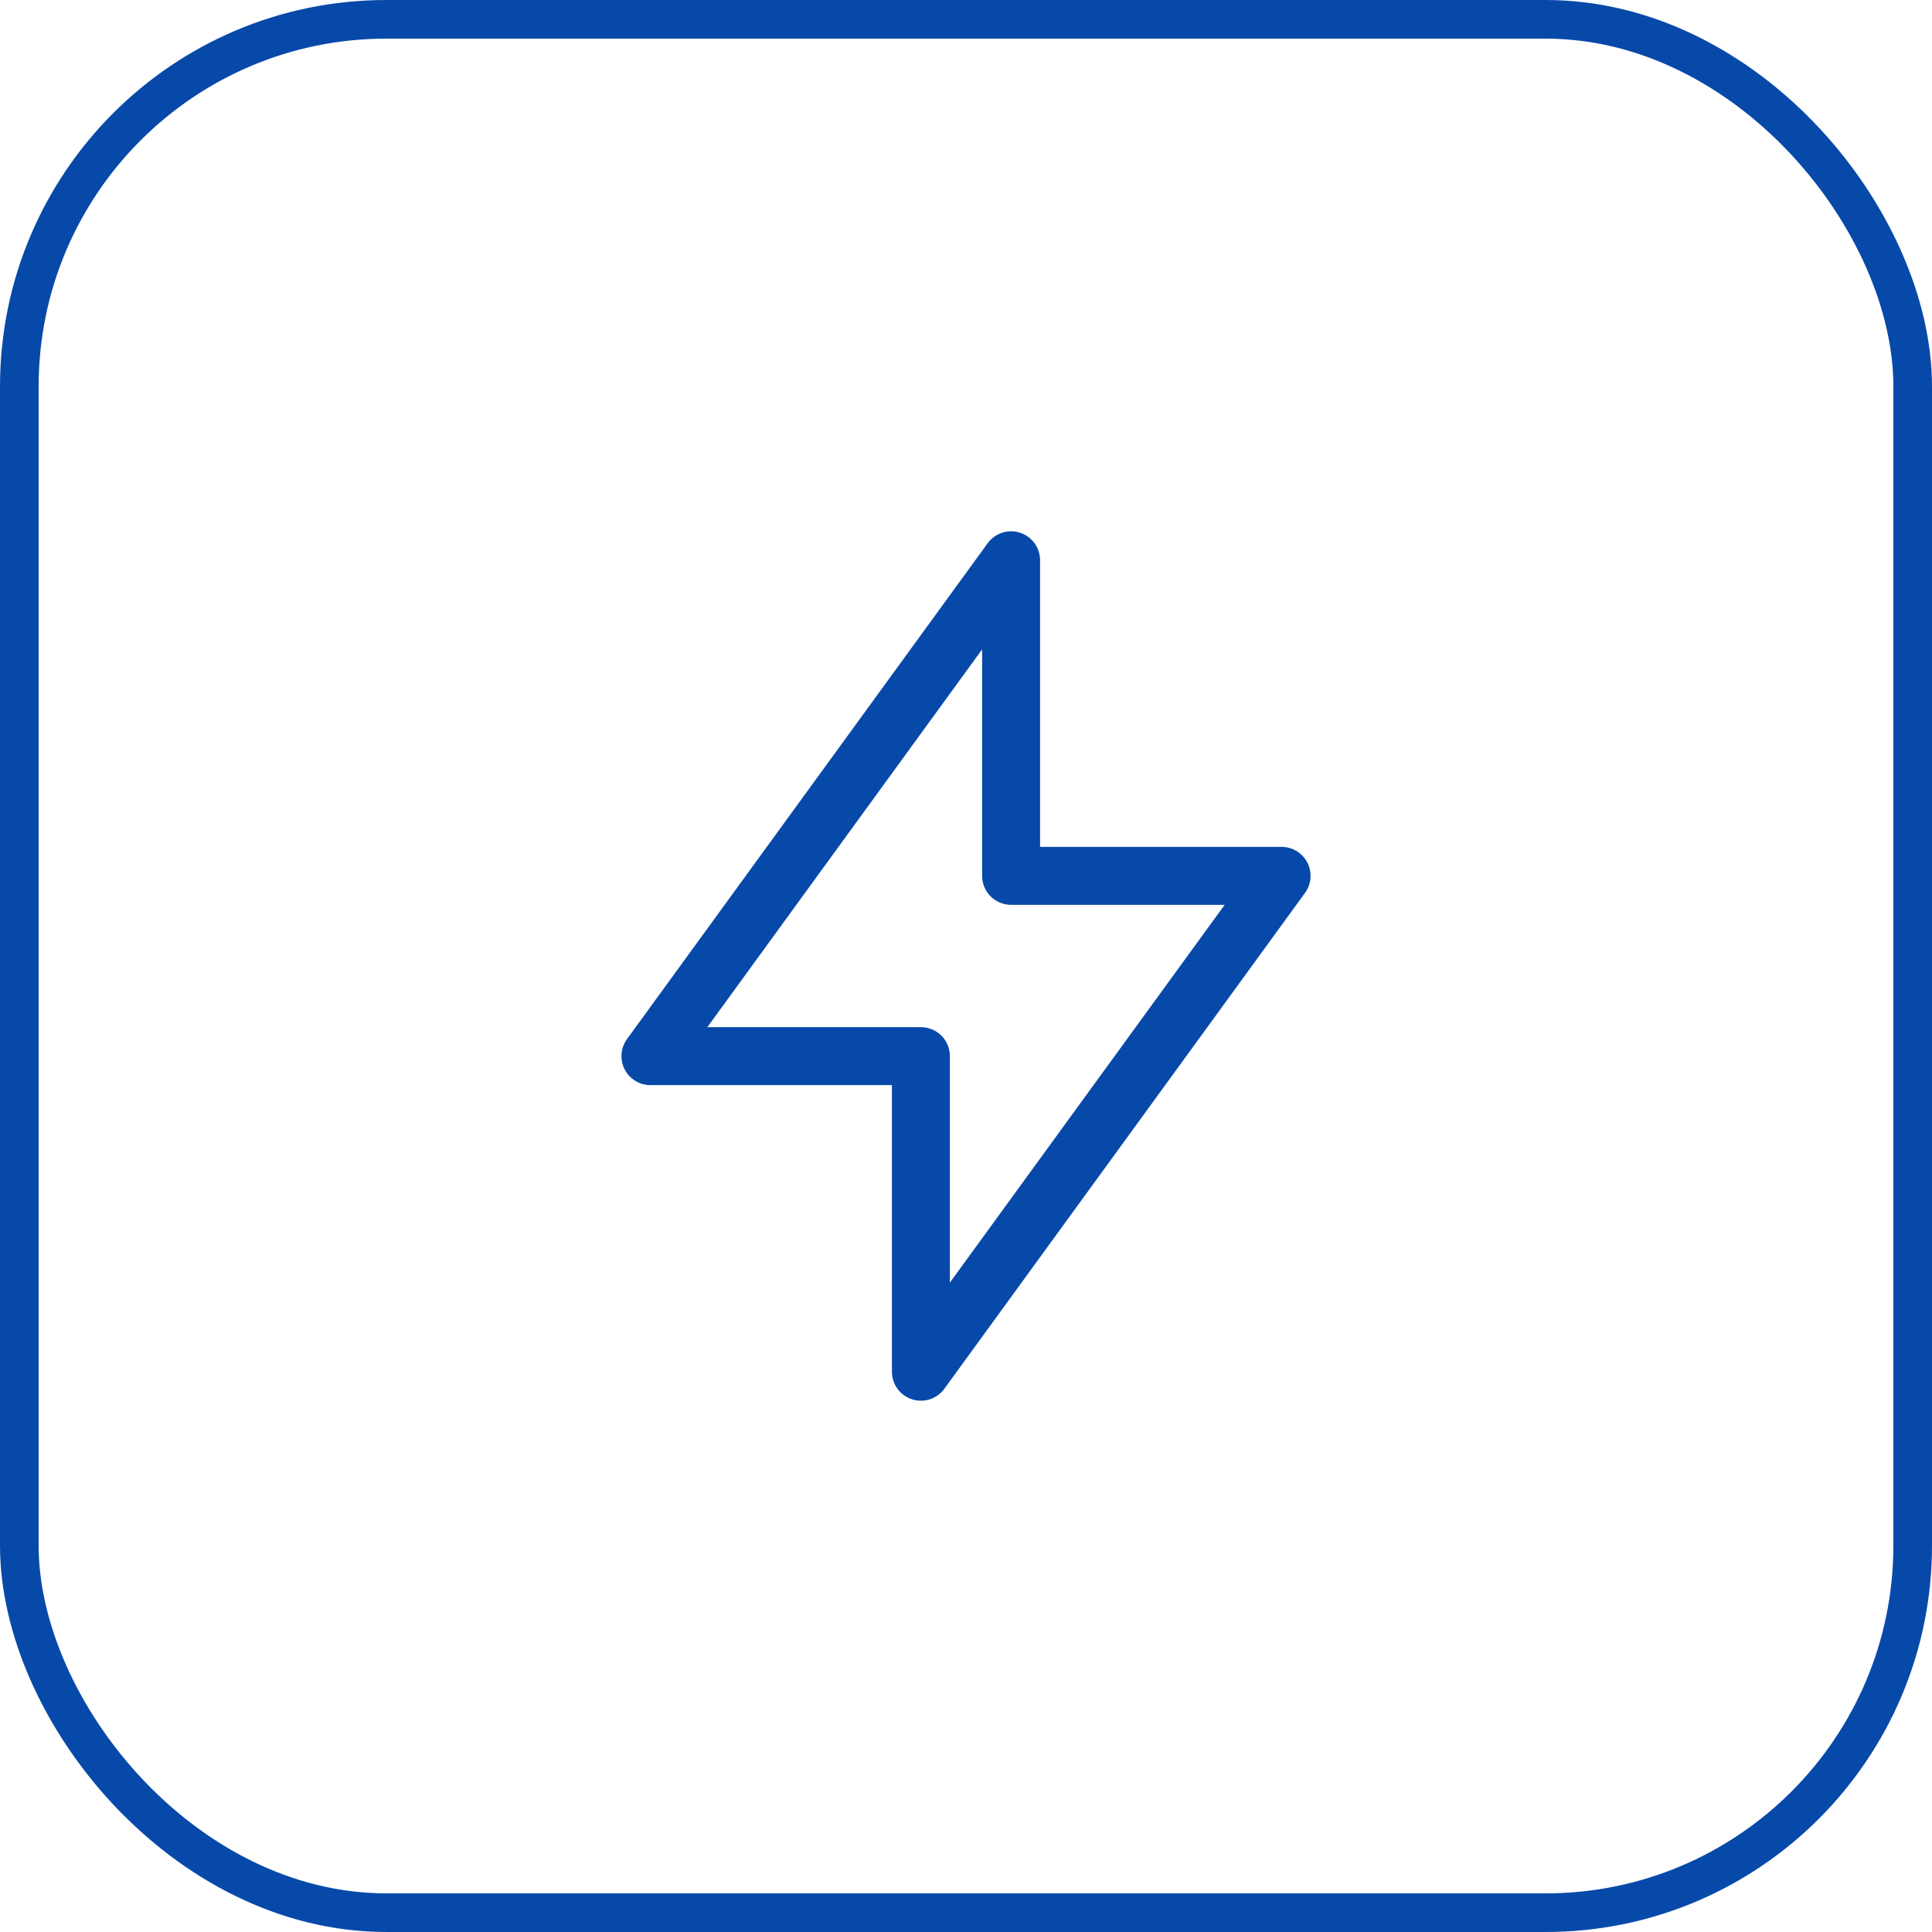 <svg xmlns="http://www.w3.org/2000/svg" fill="none" viewBox="0 0 50 50" height="50" width="50">
<g clip-path="url(#clip0_1875_53790)">
<path stroke-linejoin="round" stroke-linecap="round" stroke-width="1.5" stroke="#0749A9" d="M26.167 14.5V22.667H33.167L23.833 35.5V27.333H16.833L26.167 14.5Z"></path>
</g>
<rect stroke="#0749A9" rx="9.5" height="49" width="49" y="0.5" x="0.5"></rect>
<defs>
<clipPath id="clip0_1875_53790">
<rect fill="white" rx="10" height="50" width="50"></rect>
</clipPath>
</defs>
</svg>
